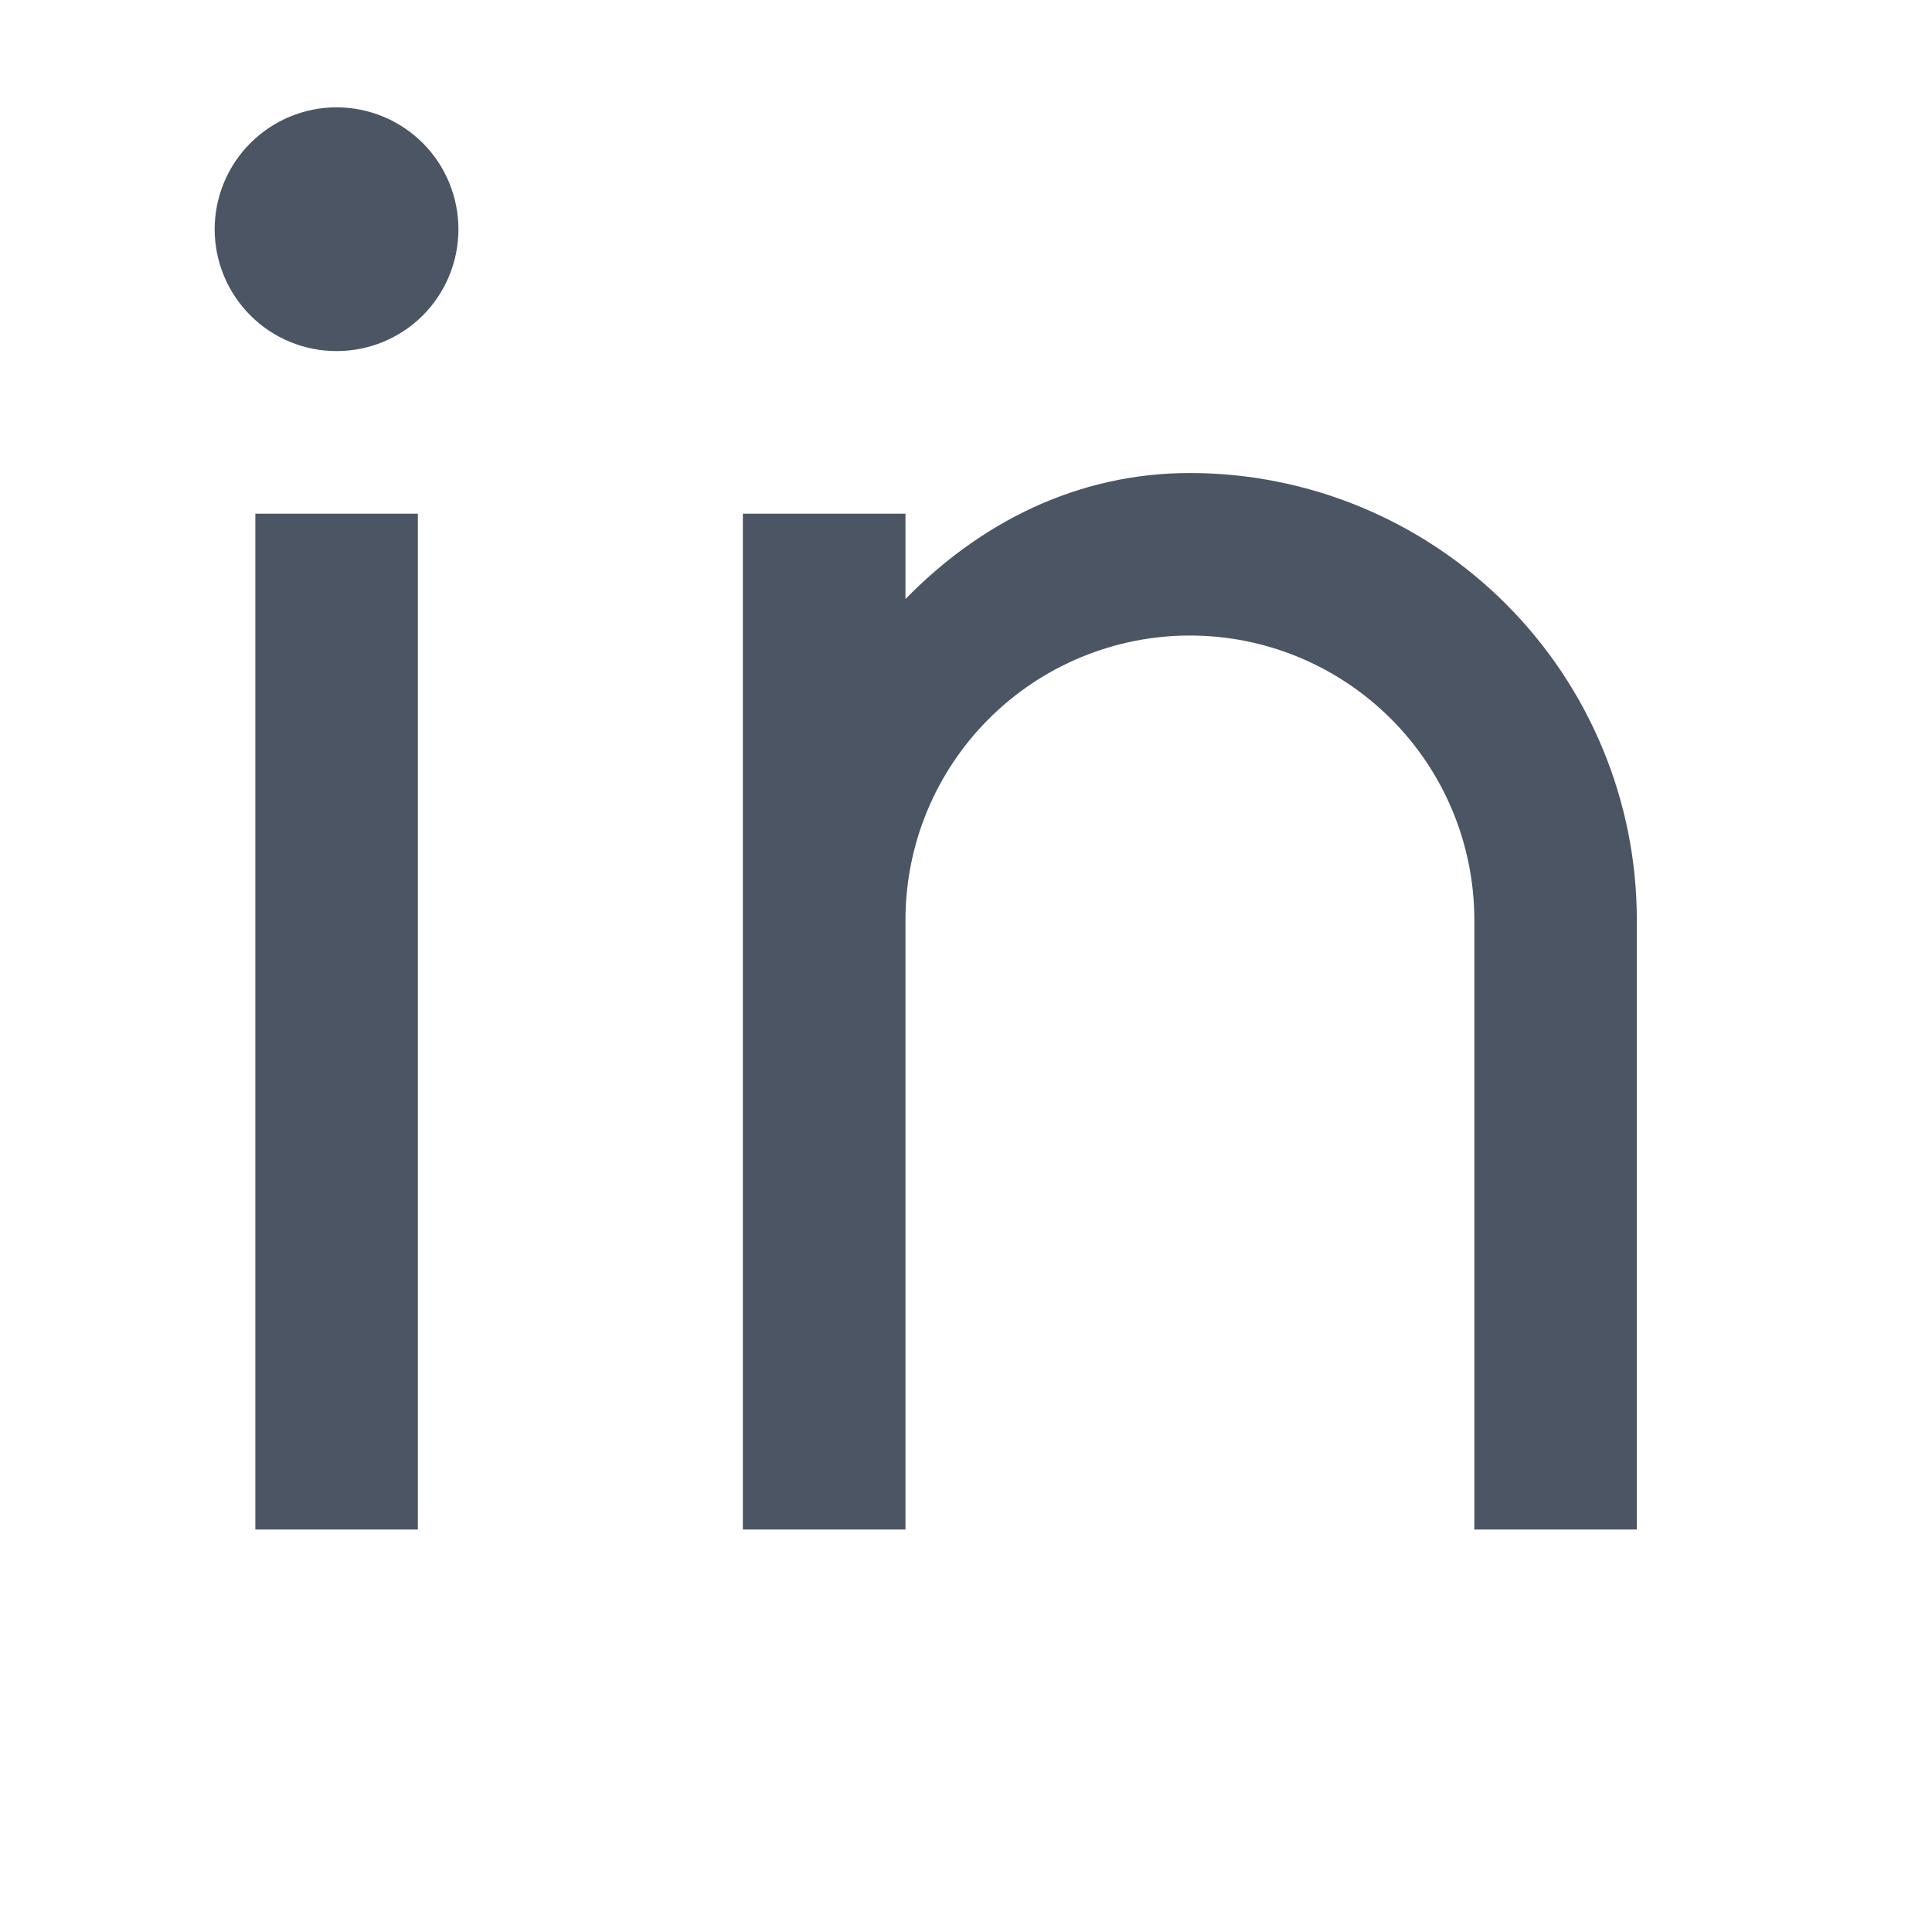<svg width="18" height="18" viewBox="0 0 18 18" fill="none" xmlns="http://www.w3.org/2000/svg">
<path d="M8.436 5.581C9.13 4.871 10.034 4.407 11.086 4.407C12.19 4.407 13.249 4.846 14.03 5.627C14.811 6.408 15.25 7.467 15.25 8.571V14.25H13.736V8.571C13.736 7.869 13.457 7.195 12.96 6.698C12.463 6.201 11.789 5.921 11.086 5.921C10.383 5.921 9.709 6.201 9.212 6.698C8.715 7.195 8.436 7.869 8.436 8.571V14.25H6.921V4.786H8.436V5.581ZM3.136 3.271C2.834 3.271 2.546 3.152 2.333 2.939C2.12 2.726 2 2.437 2 2.136C2 1.835 2.12 1.546 2.333 1.333C2.546 1.12 2.834 1 3.136 1C3.437 1 3.726 1.12 3.939 1.333C4.152 1.546 4.271 1.835 4.271 2.136C4.271 2.437 4.152 2.726 3.939 2.939C3.726 3.152 3.437 3.271 3.136 3.271ZM2.379 4.786H3.893V14.25H2.379V4.786Z" fill="#4B5563"/>
</svg>
